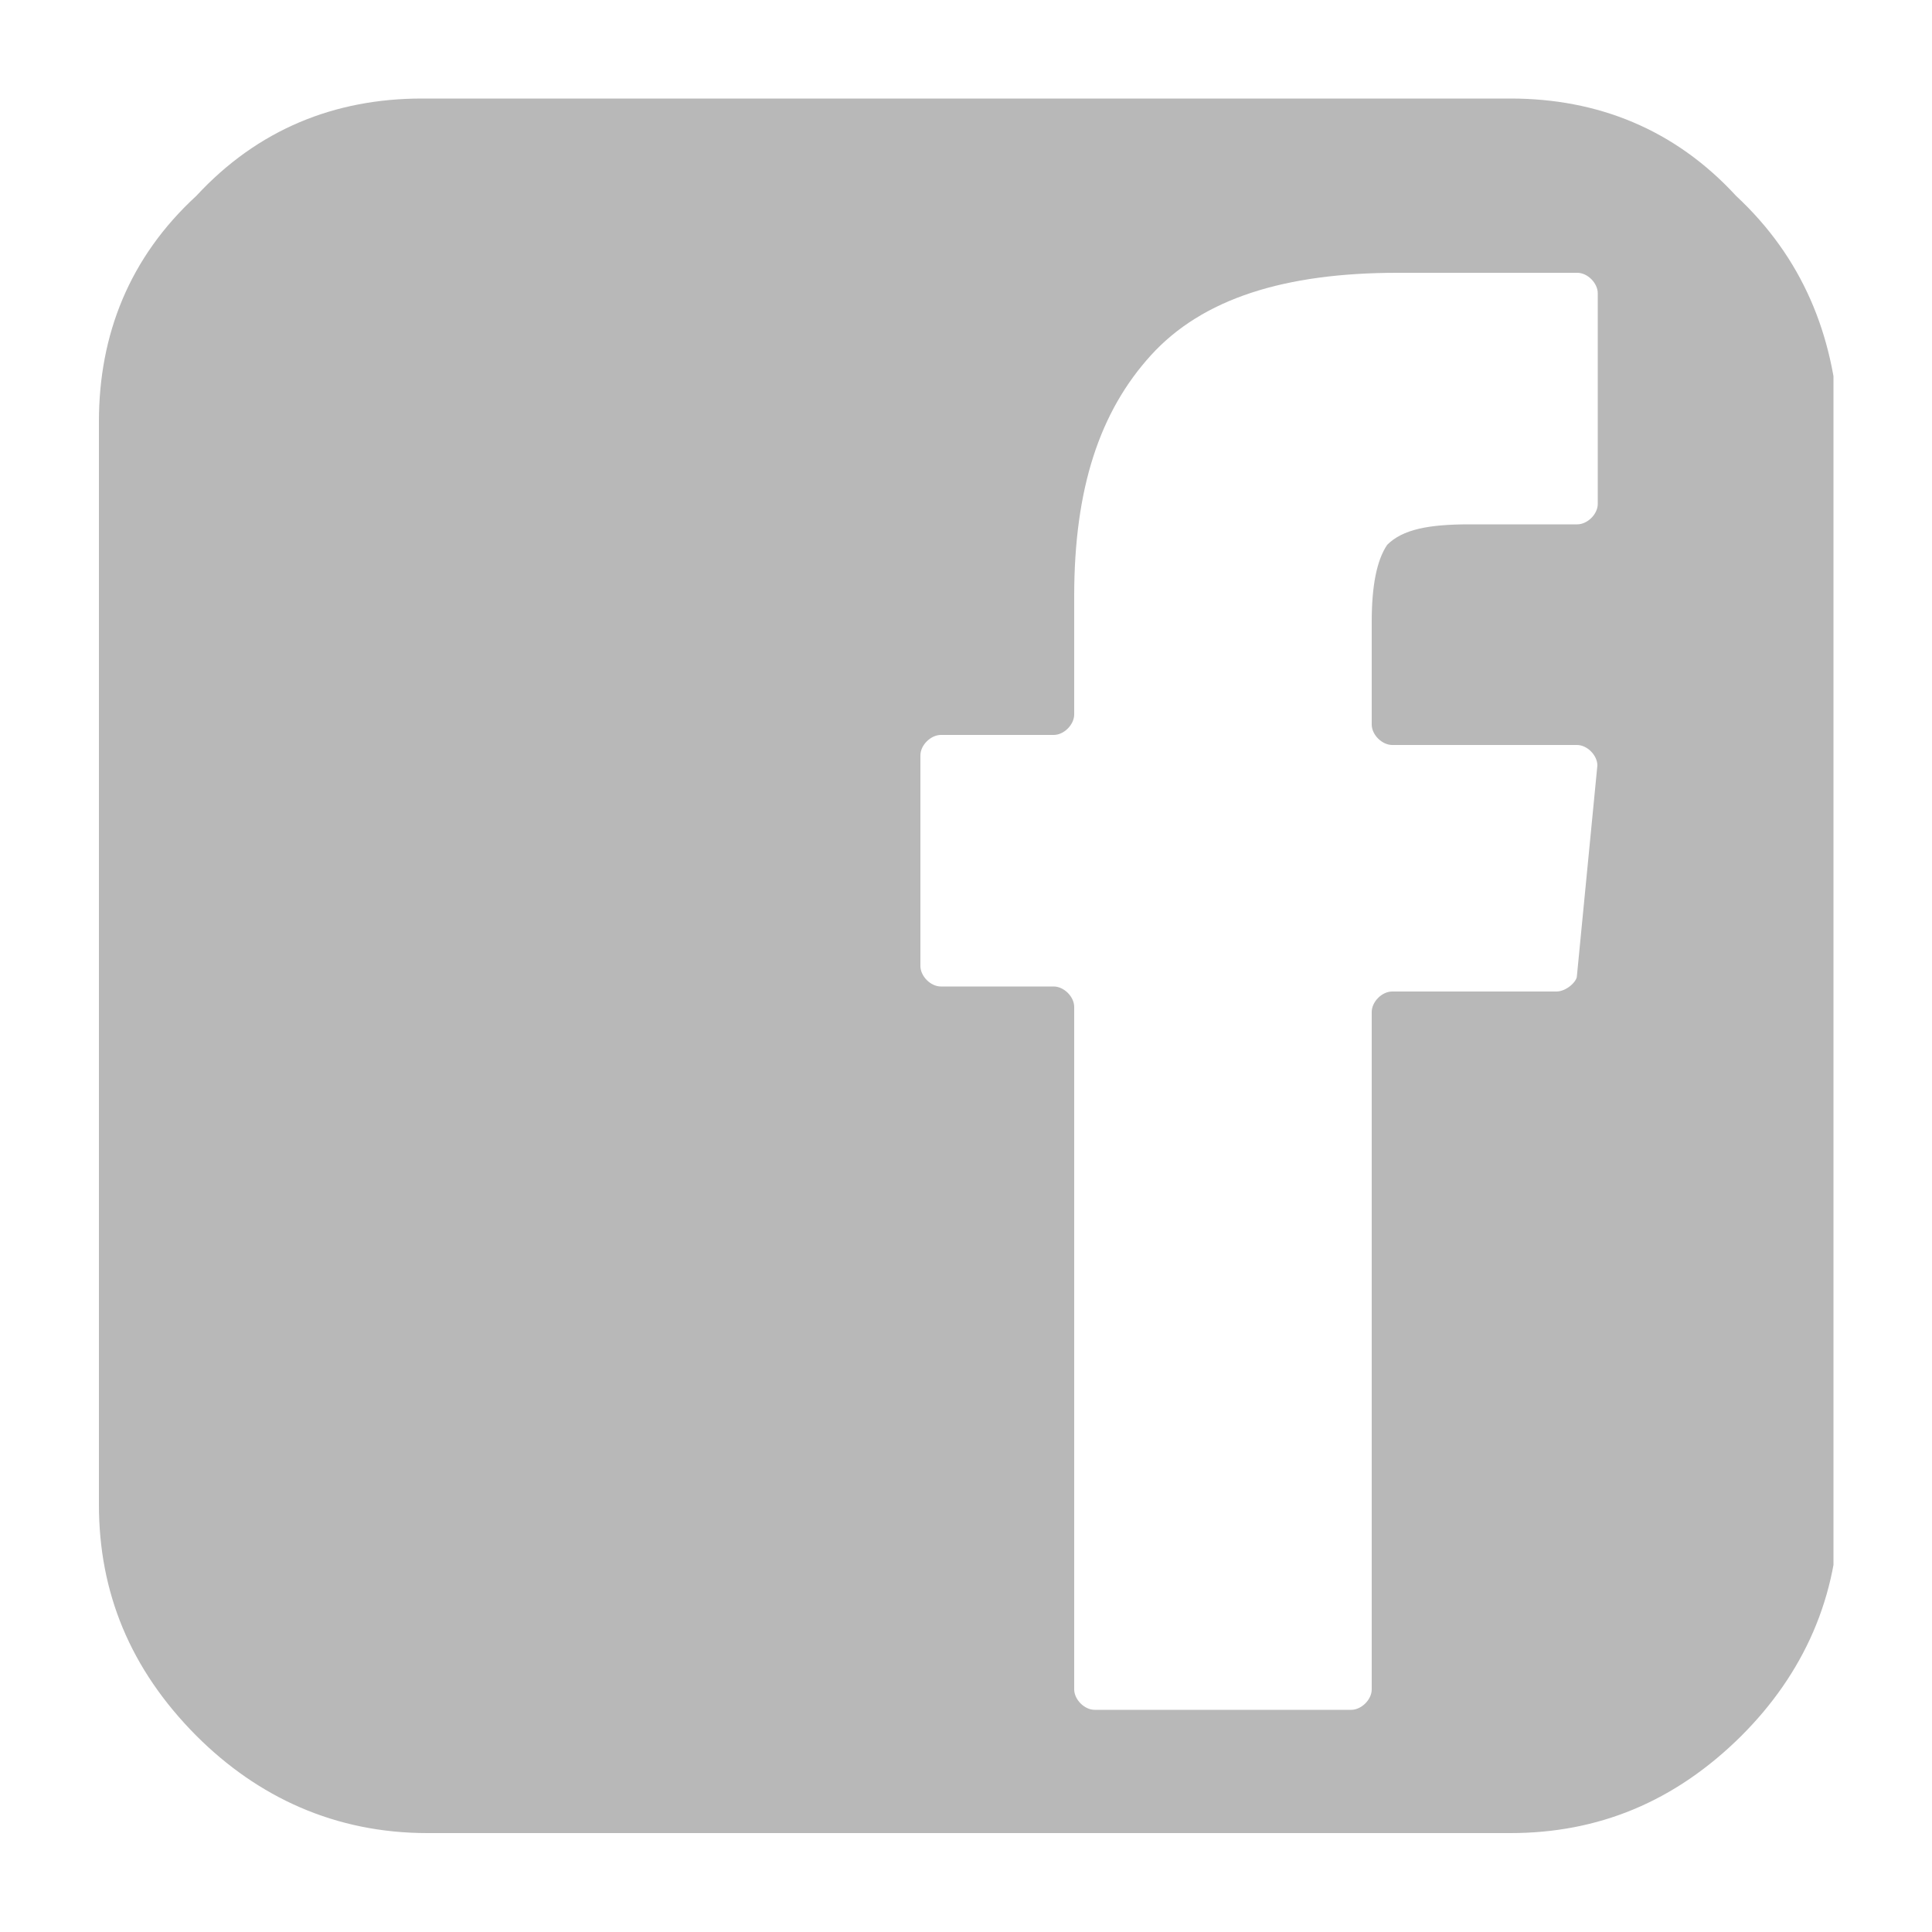<?xml version="1.0" encoding="utf-8"?>
<!-- Generator: Adobe Illustrator 23.0.0, SVG Export Plug-In . SVG Version: 6.00 Build 0)  -->
<svg version="1.1" id="Capa_1" xmlns="http://www.w3.org/2000/svg" xmlns:xlink="http://www.w3.org/1999/xlink" x="0px" y="0px"
	 viewBox="0 0 500 500" style="enable-background:new 0 0 500 500;" xml:space="preserve">
<style type="text/css">
	.st0{clip-path:url(#SVGID_2_);}
	.st1{fill:#B8B8B8;}
</style>
<g>
	<defs>
		<rect id="SVGID_1_" x="25.5" y="25.5" width="449" height="449"/>
	</defs>
	<clipPath id="SVGID_2_">
		<use xlink:href="#SVGID_1_"  style="overflow:visible;"/>
	</clipPath>
	<g class="st0">
		<path class="st1" d="M449.3,50.7c-15.9-17.3-35.9-25.2-58.4-25.2H109.2c-22.6,0-42.5,8-58.4,25.2c-17.3,15.9-25.2,35.9-25.2,58.4
			v280.3c0,22.6,8,42.5,25.2,59.8c15.9,15.9,35.9,25.2,59.8,25.2h280.3c22.6,0,42.5-8,59.8-25.2c15.9-15.9,25.2-35.9,25.2-59.8
			V109.2C474.5,86.6,466.5,66.7,449.3,50.7z M402.8,256.6h-42.5c-2.7,0-5.3,2.7-5.3,5.3v175.3c0,2.7-2.7,5.3-5.3,5.3h-66.4
			c-2.7,0-5.3-2.7-5.3-5.3V260.6c0-2.7-2.7-5.3-5.3-5.3h-29.2c-2.7,0-5.3-2.7-5.3-5.3v-54.5c0-2.7,2.7-5.3,5.3-5.3h29.2
			c2.7,0,5.3-2.7,5.3-5.3v-30.6c0-27.9,6.6-47.8,19.9-62.4c13.3-14.6,34.5-21.3,63.8-21.3h46.5c2.7,0,5.3,2.7,5.3,5.3v54.5
			c0,2.7-2.7,5.3-5.3,5.3h-27.9c-10.6,0-17.3,1.3-21.3,5.3c-2.7,4-4,10.6-4,19.9v26.6c0,2.7,2.7,5.3,5.3,5.3h47.8
			c2.7,0,5.3,2.7,5.3,5.3l-5.3,54.5C408.1,254,405.4,256.6,402.8,256.6z"/>
	</g>
</g>
</svg>
